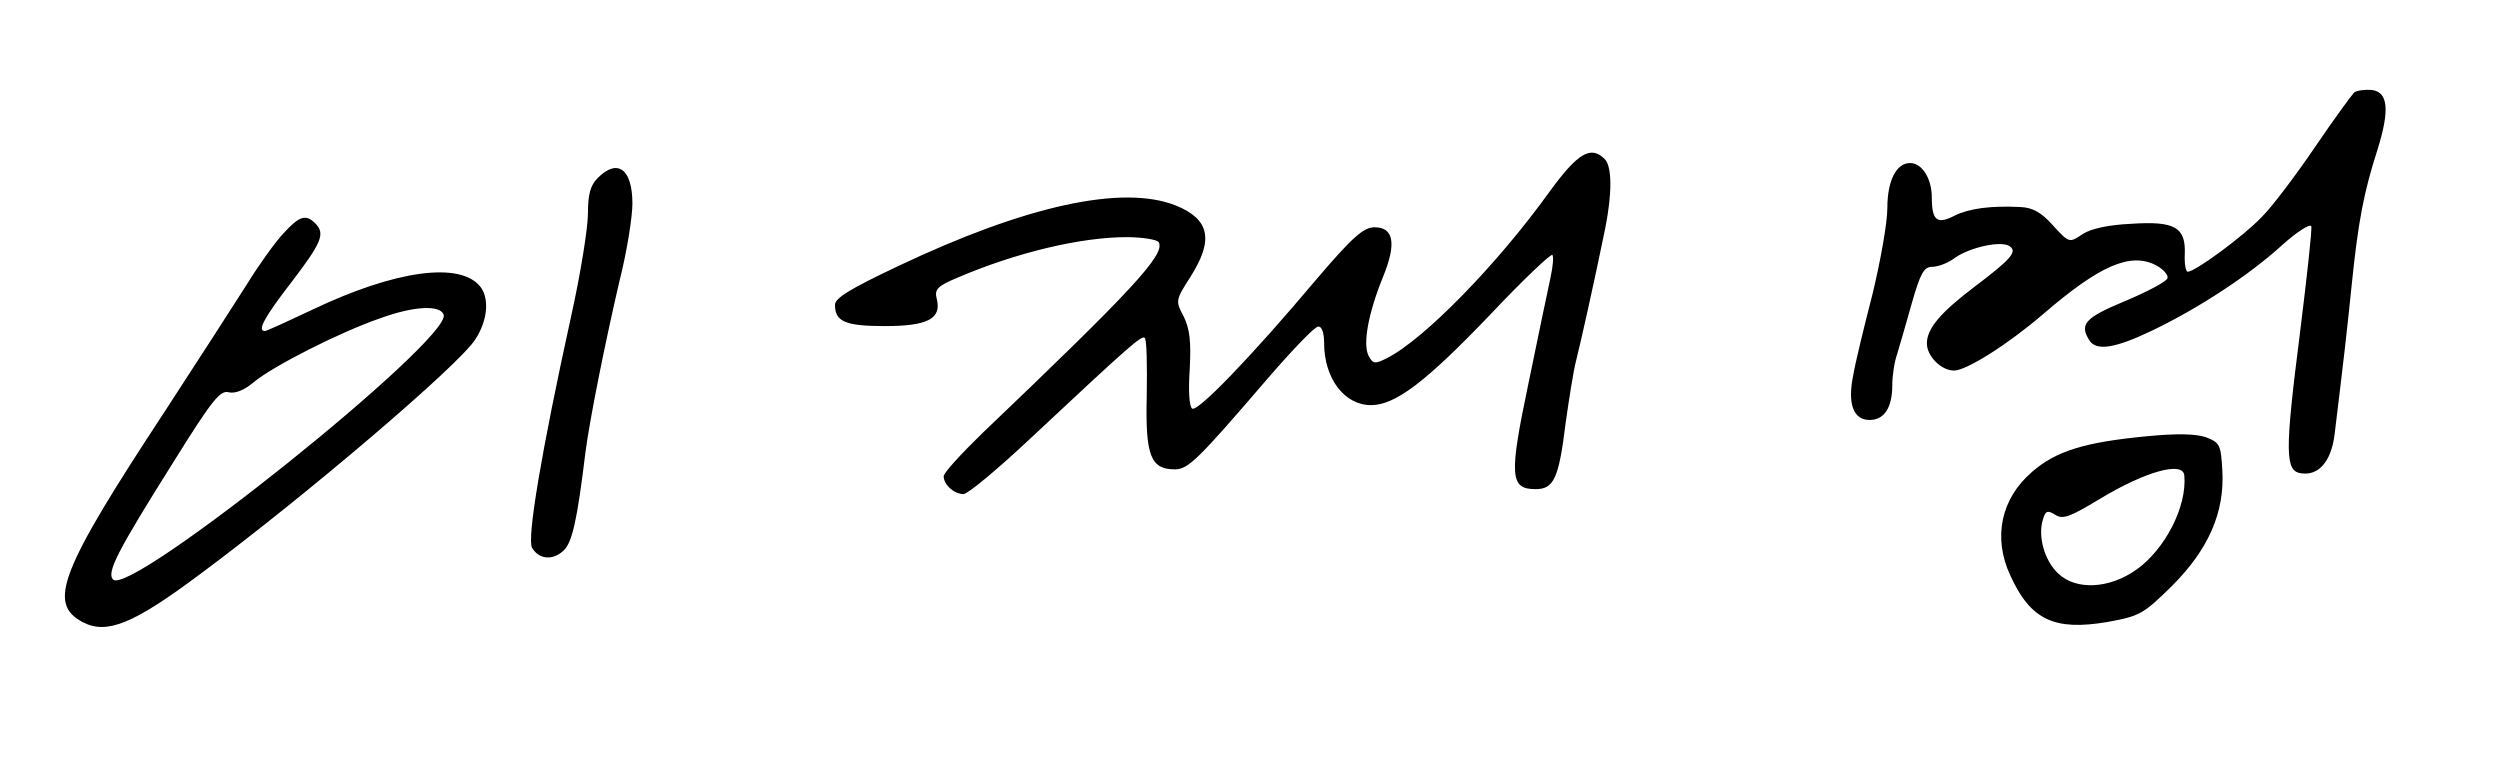 <svg xmlns="http://www.w3.org/2000/svg" width="506pt" height="154pt" version="1.0" viewBox="0 0 506 154"><path d="M476.5 18.7c-.5.5-4.1 5.4-7.9 11-3.8 5.6-8.6 12-10.8 14.2-3.7 3.9-13.5 11.1-15 11.1-.4 0-.7-1.6-.6-3.6.2-5.4-2-6.7-10.9-6.1-4.5.2-8.2 1-9.8 2.1-2.7 1.8-2.7 1.8-6-1.8-2.4-2.7-4.2-3.6-6.6-3.7-6-.3-10.3.3-13.2 1.7-3.6 1.9-4.7 1.1-4.7-3.6 0-3.9-2-7-4.4-7-2.8 0-4.6 3.6-4.6 9.1 0 3-1.4 10.8-3 17.4-1.7 6.6-3.5 14-3.9 16.4-1.2 5.8 0 9.1 3.3 9.1 3 0 4.6-2.5 4.6-7.1 0-1.8.4-4.6 1-6.3.5-1.7 1.9-6.4 3-10.4 1.7-5.9 2.4-7.2 4.1-7.2 1.2 0 3.3-.8 4.7-1.9 3.1-2.1 9.2-3.4 10.9-2.3 1.7 1.1.4 2.6-7 8.2-6.9 5.2-9.7 8.5-9.7 11.5 0 2.6 2.9 5.5 5.5 5.5 2.5 0 10.9-5.3 18-11.4 11.5-9.9 17.7-12.6 22.9-9.9 1.5.8 2.5 2 2.3 2.6-.2.7-4 2.7-8.5 4.6-8.2 3.4-9.4 4.7-7.3 8 1.4 2.2 5.2 1.6 12.7-2 9.4-4.5 19.6-11.2 26.2-17.2 3.1-2.8 5.8-4.5 6-3.9.2.6-.9 10.4-2.3 21.7-3.1 24.3-3 27.9.3 28.3 3.5.5 6-2.4 6.7-7.7 1.8-14.8 2.5-20.7 3.5-30.6 1.3-12.6 2.4-18.5 5.2-27.2 2.5-8 2.2-11.7-1.2-12.1-1.4-.1-2.9.1-3.5.5zM313.7 38.7c-10.7 14.9-25.5 30-33 33.8-2.4 1.2-2.8 1.2-3.7-.5-1.2-2.3-.1-8.5 2.9-15.9 2.8-6.8 2.2-10.1-1.7-10.1-2.2 0-4.4 1.9-11.9 10.7-13.3 15.8-23.9 26.7-25 26-.6-.4-.8-3.6-.5-8 .3-5.6 0-8.1-1.2-10.6-1.7-3.2-1.7-3.3 1.3-8 4.8-7.5 4-11.7-2.9-14.5-10.8-4.3-30.4 0-56.3 12.3-9.5 4.5-12.7 6.4-12.7 7.8 0 3.4 2.1 4.3 10.1 4.3 8.7 0 11.5-1.5 10.5-5.5-.5-1.9.1-2.6 4.2-4.3 11.9-5.1 25-8.2 34.2-8.2 3.2 0 6.2.5 6.5 1 1.5 2.4-5.2 9.6-35.8 38.8-4.2 4.1-7.7 7.9-7.7 8.6 0 1.7 2.1 3.6 4 3.6.9 0 7-5.1 13.6-11.3 20.3-19 22.5-20.9 23.1-20.3.4.3.5 5.6.4 11.7-.3 12.2.8 14.9 5.7 14.9 2.7 0 4.7-2 18.7-18.3 5-5.8 9.6-10.6 10.3-10.6.7-.1 1.2 1.2 1.2 3.3 0 7.2 4.1 12.6 9.5 12.6 4.9 0 11.1-4.7 24.1-18.3 6.6-7 12.3-12.4 12.6-12.1.3.3.1 2.4-.4 4.7-.5 2.3-2.5 11.8-4.4 21.1-4 19-3.8 21.6 1.4 21.6 3.7 0 4.7-2.1 6.1-13.5.7-5 1.6-10.6 2.1-12.5.9-3.5 3.8-16.5 5.9-26.8 1.4-7 1.4-12.5-.1-14-2.8-2.8-5.4-1.3-11.1 6.5zM121 36c-1.5 1.5-2 3.3-2 7.2 0 2.9-1.5 12.3-3.4 20.8-6 27.3-9 45.1-7.9 46.9 1.4 2.3 4.1 2.6 6.3.6 1.8-1.6 2.8-6 4.5-20 .9-6.8 3.9-21.8 6.9-34.7 1.5-5.9 2.6-12.9 2.6-15.6 0-7-3-9.2-7-5.2zM57.4 47.2c-1.7 1.8-5 6.4-7.4 10.3-2.4 3.8-9.9 15.4-16.6 25.7-21.3 32.4-23.8 38.9-16.7 42.7 4.9 2.6 10.3.4 23.8-9.7 21.3-15.8 52.4-42.3 55.7-47.5 2.5-3.8 2.9-8.3 1-10.7-4.1-5.1-17.2-3.3-33.8 4.6C58.3 65 54 67 53.6 67c-1.6 0-.1-2.8 5.4-9.9 6.1-8 6.9-9.8 4.8-11.9-1.9-1.9-3.2-1.5-6.4 2zm32.4 16.5c1.6 5-63.4 57.1-66.9 53.6-1.4-1.4.9-5.8 12.4-24.1 7.6-12.2 9.3-14.3 11-13.8 1.3.3 3.1-.4 5-2 3.8-3.2 17.3-10.1 25.7-13 6.9-2.5 12.1-2.7 12.8-.7z"/><path d="M434.5 88.3c-12.6 1.2-18.4 3-23.2 7.2-6.3 5.4-8 13.3-4.4 21 4.1 9 8.9 11.2 19.6 9.4 6.6-1.2 7.3-1.6 13.1-7.3 7.4-7.4 10.7-14.9 10.2-23.4-.3-5.2-.5-5.6-3.3-6.7-2.1-.7-5.8-.8-12-.2zm7.6 7.9c.6 6.3-3.9 15-9.7 19.1-5.5 3.9-12.2 4.2-15.8.8-2.8-2.6-4.2-7.6-3.1-11 .5-1.7.9-1.9 2.5-.9 1.5 1 3 .4 8.8-3.1 9.4-5.7 17-7.8 17.3-4.9z"/></svg>